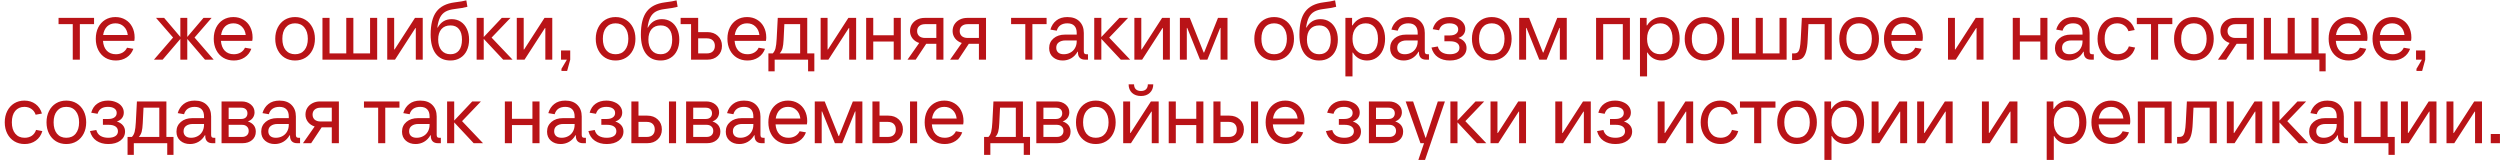 <?xml version="1.0" encoding="UTF-8"?> <svg xmlns="http://www.w3.org/2000/svg" width="419" height="27" viewBox="0 0 419 27" fill="none"><path d="M13.383 10H12.193V4.05H9.813V3H15.763V4.05H13.383V10ZM22.564 6.29C22.564 6.467 22.545 6.654 22.508 6.85H17.258C17.314 7.559 17.529 8.11 17.902 8.502C18.285 8.894 18.788 9.09 19.414 9.09C19.843 9.09 20.221 8.997 20.548 8.81C20.875 8.623 21.122 8.353 21.29 7.998L22.354 8.18C22.13 8.796 21.756 9.277 21.234 9.622C20.711 9.967 20.105 10.14 19.414 10.14C18.751 10.14 18.163 9.986 17.65 9.678C17.146 9.37 16.754 8.941 16.474 8.39C16.194 7.839 16.054 7.209 16.054 6.5C16.054 5.791 16.189 5.161 16.46 4.61C16.74 4.059 17.127 3.63 17.622 3.322C18.126 3.014 18.7 2.86 19.344 2.86C19.969 2.86 20.524 3.005 21.01 3.294C21.505 3.583 21.887 3.989 22.158 4.512C22.428 5.035 22.564 5.627 22.564 6.29ZM19.344 3.91C18.784 3.91 18.322 4.083 17.958 4.428C17.603 4.773 17.379 5.254 17.286 5.87H21.416C21.341 5.263 21.117 4.787 20.744 4.442C20.38 4.087 19.913 3.91 19.344 3.91ZM32.606 6.29L35.812 10H34.356L31.388 6.528V10H30.226V6.528L27.258 10H25.802L29.008 6.29L26.152 3H27.51L30.226 6.192V3H31.388V6.192L34.104 3H35.462L32.606 6.29ZM42.333 6.29C42.333 6.467 42.315 6.654 42.277 6.85H37.027C37.083 7.559 37.298 8.11 37.671 8.502C38.054 8.894 38.558 9.09 39.183 9.09C39.613 9.09 39.991 8.997 40.317 8.81C40.644 8.623 40.891 8.353 41.059 7.998L42.123 8.18C41.899 8.796 41.526 9.277 41.003 9.622C40.481 9.967 39.874 10.14 39.183 10.14C38.521 10.14 37.933 9.986 37.419 9.678C36.915 9.37 36.523 8.941 36.243 8.39C35.963 7.839 35.823 7.209 35.823 6.5C35.823 5.791 35.959 5.161 36.229 4.61C36.509 4.059 36.897 3.63 37.391 3.322C37.895 3.014 38.469 2.86 39.113 2.86C39.739 2.86 40.294 3.005 40.779 3.294C41.274 3.583 41.657 3.989 41.927 4.512C42.198 5.035 42.333 5.627 42.333 6.29ZM39.113 3.91C38.553 3.91 38.091 4.083 37.727 4.428C37.373 4.773 37.149 5.254 37.055 5.87H41.185C41.111 5.263 40.887 4.787 40.513 4.442C40.149 4.087 39.683 3.91 39.113 3.91ZM49.45 10.14C48.797 10.14 48.218 9.986 47.714 9.678C47.219 9.37 46.832 8.941 46.552 8.39C46.272 7.839 46.132 7.209 46.132 6.5C46.132 5.791 46.272 5.161 46.552 4.61C46.832 4.059 47.219 3.63 47.714 3.322C48.218 3.014 48.797 2.86 49.45 2.86C50.103 2.86 50.682 3.014 51.186 3.322C51.69 3.63 52.082 4.059 52.362 4.61C52.642 5.161 52.782 5.791 52.782 6.5C52.782 7.209 52.642 7.839 52.362 8.39C52.082 8.941 51.69 9.37 51.186 9.678C50.682 9.986 50.103 10.14 49.45 10.14ZM49.45 9.09C50.122 9.09 50.645 8.861 51.018 8.404C51.401 7.937 51.592 7.303 51.592 6.5C51.592 5.697 51.401 5.067 51.018 4.61C50.645 4.143 50.122 3.91 49.45 3.91C48.787 3.91 48.265 4.143 47.882 4.61C47.509 5.067 47.322 5.697 47.322 6.5C47.322 7.303 47.509 7.937 47.882 8.404C48.265 8.861 48.787 9.09 49.45 9.09ZM63.214 10H54.044V3H55.234V8.95H58.034V3H59.224V8.95H62.024V3H63.214V10ZM66.202 10H64.9V3H66.062V8.292H66.132L69.548 3H70.85V10H69.688V4.708H69.618L66.202 10ZM75.496 10.14C74.433 10.14 73.611 9.762 73.032 9.006C72.463 8.25 72.178 7.181 72.178 5.8C72.178 4.083 72.501 2.799 73.144 1.95C73.788 1.091 74.811 0.573 76.21 0.396C77.069 0.293 77.718 0.181 78.156 0.06L78.338 1.138C77.844 1.278 77.121 1.404 76.168 1.516C75.552 1.591 75.053 1.735 74.671 1.95C74.288 2.165 73.984 2.487 73.76 2.916C73.546 3.336 73.392 3.901 73.299 4.61H73.368C73.891 3.677 74.671 3.21 75.707 3.21C76.285 3.21 76.794 3.355 77.233 3.644C77.671 3.933 78.012 4.339 78.254 4.862C78.497 5.375 78.618 5.968 78.618 6.64C78.618 7.34 78.488 7.956 78.227 8.488C77.975 9.011 77.611 9.417 77.135 9.706C76.668 9.995 76.122 10.14 75.496 10.14ZM75.496 9.09C76.112 9.09 76.588 8.88 76.924 8.46C77.26 8.031 77.428 7.424 77.428 6.64C77.428 5.875 77.26 5.287 76.924 4.876C76.598 4.465 76.122 4.26 75.496 4.26C74.843 4.26 74.335 4.47 73.971 4.89C73.616 5.31 73.439 5.893 73.439 6.64C73.439 7.387 73.621 7.984 73.984 8.432C74.349 8.871 74.853 9.09 75.496 9.09ZM82.39 6.304L85.904 10H84.336L81.074 6.514V10H79.884V3H81.074V6.206L84.098 3H85.554L82.39 6.304ZM87.912 10H86.611V3H87.772V8.292H87.843L91.258 3H92.561V10H91.398V4.708H91.329L87.912 10ZM95.051 11.89H94.099V11.54L95.009 10H94.029V8.46H95.569V10L95.051 11.89ZM103.167 10.14C102.513 10.14 101.935 9.986 101.431 9.678C100.936 9.37 100.549 8.941 100.269 8.39C99.989 7.839 99.849 7.209 99.849 6.5C99.849 5.791 99.989 5.161 100.269 4.61C100.549 4.059 100.936 3.63 101.431 3.322C101.935 3.014 102.513 2.86 103.167 2.86C103.82 2.86 104.399 3.014 104.903 3.322C105.407 3.63 105.799 4.059 106.079 4.61C106.359 5.161 106.499 5.791 106.499 6.5C106.499 7.209 106.359 7.839 106.079 8.39C105.799 8.941 105.407 9.37 104.903 9.678C104.399 9.986 103.82 10.14 103.167 10.14ZM103.167 9.09C103.839 9.09 104.361 8.861 104.735 8.404C105.117 7.937 105.309 7.303 105.309 6.5C105.309 5.697 105.117 5.067 104.735 4.61C104.361 4.143 103.839 3.91 103.167 3.91C102.504 3.91 101.981 4.143 101.599 4.61C101.225 5.067 101.039 5.697 101.039 6.5C101.039 7.303 101.225 7.937 101.599 8.404C101.981 8.861 102.504 9.09 103.167 9.09ZM110.729 10.14C109.665 10.14 108.844 9.762 108.265 9.006C107.696 8.25 107.411 7.181 107.411 5.8C107.411 4.083 107.733 2.799 108.377 1.95C109.021 1.091 110.043 0.573 111.443 0.396C112.302 0.293 112.95 0.181 113.389 0.06L113.571 1.138C113.076 1.278 112.353 1.404 111.401 1.516C110.785 1.591 110.286 1.735 109.903 1.95C109.52 2.165 109.217 2.487 108.993 2.916C108.778 3.336 108.624 3.901 108.531 4.61H108.601C109.124 3.677 109.903 3.21 110.939 3.21C111.518 3.21 112.026 3.355 112.465 3.644C112.904 3.933 113.244 4.339 113.487 4.862C113.73 5.375 113.851 5.968 113.851 6.64C113.851 7.34 113.72 7.956 113.459 8.488C113.207 9.011 112.843 9.417 112.367 9.706C111.9 9.995 111.354 10.14 110.729 10.14ZM110.729 9.09C111.345 9.09 111.821 8.88 112.157 8.46C112.493 8.031 112.661 7.424 112.661 6.64C112.661 5.875 112.493 5.287 112.157 4.876C111.83 4.465 111.354 4.26 110.729 4.26C110.076 4.26 109.567 4.47 109.203 4.89C108.848 5.31 108.671 5.893 108.671 6.64C108.671 7.387 108.853 7.984 109.217 8.432C109.581 8.871 110.085 9.09 110.729 9.09ZM118.553 5.38C119.281 5.38 119.869 5.595 120.317 6.024C120.774 6.453 121.003 7.009 121.003 7.69C121.003 8.371 120.774 8.927 120.317 9.356C119.869 9.785 119.281 10 118.553 10H115.823V4.05H114.073V3H117.013V5.38H118.553ZM118.483 8.95C118.903 8.95 119.23 8.838 119.463 8.614C119.696 8.39 119.813 8.082 119.813 7.69C119.813 7.298 119.696 6.99 119.463 6.766C119.23 6.542 118.903 6.43 118.483 6.43H117.013V8.95H118.483ZM128.425 6.29C128.425 6.467 128.406 6.654 128.369 6.85H123.119C123.175 7.559 123.39 8.11 123.763 8.502C124.146 8.894 124.65 9.09 125.275 9.09C125.704 9.09 126.082 8.997 126.409 8.81C126.736 8.623 126.983 8.353 127.151 7.998L128.215 8.18C127.991 8.796 127.618 9.277 127.095 9.622C126.572 9.967 125.966 10.14 125.275 10.14C124.612 10.14 124.024 9.986 123.511 9.678C123.007 9.37 122.615 8.941 122.335 8.39C122.055 7.839 121.915 7.209 121.915 6.5C121.915 5.791 122.05 5.161 122.321 4.61C122.601 4.059 122.988 3.63 123.483 3.322C123.987 3.014 124.561 2.86 125.205 2.86C125.83 2.86 126.386 3.005 126.871 3.294C127.366 3.583 127.748 3.989 128.019 4.512C128.29 5.035 128.425 5.627 128.425 6.29ZM125.205 3.91C124.645 3.91 124.183 4.083 123.819 4.428C123.464 4.773 123.24 5.254 123.147 5.87H127.277C127.202 5.263 126.978 4.787 126.605 4.442C126.241 4.087 125.774 3.91 125.205 3.91ZM135.294 8.95H136.484V11.96H135.434V10H129.834V11.96H128.784V8.95H129.512C129.727 8.735 129.881 8.451 129.974 8.096C130.067 7.732 130.133 7.2 130.17 6.5L130.352 3H135.294V8.95ZM134.104 8.95V4.05H131.458L131.332 6.64C131.304 7.256 131.243 7.737 131.15 8.082C131.057 8.418 130.898 8.707 130.674 8.95H134.104ZM138.84 10H137.538V3H138.7V8.292H138.77L142.186 3H143.488V10H142.326V4.708H142.256L138.84 10ZM149.787 5.912V3H150.977V10H149.787V6.962H146.357V10H145.167V3H146.357V5.912H149.787ZM158.119 3V10H156.929V7.34H155.235L153.471 10H152.099L154.059 7.2C153.593 7.051 153.219 6.799 152.939 6.444C152.659 6.08 152.519 5.669 152.519 5.212C152.519 4.783 152.622 4.405 152.827 4.078C153.042 3.742 153.331 3.481 153.695 3.294C154.069 3.098 154.493 3 154.969 3H158.119ZM153.709 5.212C153.709 5.557 153.826 5.837 154.059 6.052C154.302 6.257 154.629 6.36 155.039 6.36H156.929V4.05H155.039C154.629 4.05 154.302 4.157 154.059 4.372C153.826 4.577 153.709 4.857 153.709 5.212ZM165.256 3V10H164.066V7.34H162.372L160.608 10H159.236L161.196 7.2C160.729 7.051 160.356 6.799 160.076 6.444C159.796 6.08 159.656 5.669 159.656 5.212C159.656 4.783 159.759 4.405 159.964 4.078C160.179 3.742 160.468 3.481 160.832 3.294C161.205 3.098 161.63 3 162.106 3H165.256ZM160.846 5.212C160.846 5.557 160.963 5.837 161.196 6.052C161.439 6.257 161.765 6.36 162.176 6.36H164.066V4.05H162.176C161.765 4.05 161.439 4.157 161.196 4.372C160.963 4.577 160.846 4.857 160.846 5.212ZM173.029 10H171.839V4.05H169.459V3H175.409V4.05H173.029V10ZM182.347 9.09V10H181.857C181.474 10 181.18 9.897 180.975 9.692C180.77 9.487 180.667 9.193 180.667 8.81V8.67H180.597C180.317 9.155 179.958 9.524 179.519 9.776C179.09 10.019 178.618 10.14 178.105 10.14C177.452 10.14 176.91 9.953 176.481 9.58C176.052 9.207 175.837 8.703 175.837 8.068C175.837 7.396 176.084 6.85 176.579 6.43C177.074 6.01 177.713 5.8 178.497 5.8H180.457V5.52C180.457 4.997 180.326 4.601 180.065 4.33C179.804 4.05 179.412 3.91 178.889 3.91C178.432 3.91 178.049 4.013 177.741 4.218C177.442 4.423 177.232 4.731 177.111 5.142L176.047 4.96C176.234 4.316 176.565 3.807 177.041 3.434C177.517 3.051 178.133 2.86 178.889 2.86C179.766 2.86 180.443 3.103 180.919 3.588C181.404 4.073 181.647 4.717 181.647 5.52V8.6C181.647 8.768 181.68 8.894 181.745 8.978C181.81 9.053 181.918 9.09 182.067 9.09H182.347ZM178.287 9.09C178.688 9.09 179.052 9.001 179.379 8.824C179.715 8.647 179.976 8.395 180.163 8.068C180.359 7.732 180.457 7.349 180.457 6.92V6.78H178.567C178.11 6.78 177.736 6.887 177.447 7.102C177.167 7.307 177.027 7.606 177.027 7.998C177.027 8.343 177.139 8.614 177.363 8.81C177.587 8.997 177.895 9.09 178.287 9.09ZM185.9 6.304L189.414 10H187.846L184.584 6.514V10H183.394V3H184.584V6.206L187.608 3H189.064L185.9 6.304ZM191.422 10H190.12V3H191.282V8.292H191.352L194.768 3H196.07V10H194.908V4.708H194.838L191.422 10ZM198.911 10H197.749V3H199.415L201.739 8.81H201.809L204.133 3H205.729V10H204.567V4.68H204.497L202.355 10H201.123L198.981 4.68H198.911V10ZM213.54 10.14C212.886 10.14 212.308 9.986 211.804 9.678C211.309 9.37 210.922 8.941 210.642 8.39C210.362 7.839 210.222 7.209 210.222 6.5C210.222 5.791 210.362 5.161 210.642 4.61C210.922 4.059 211.309 3.63 211.804 3.322C212.308 3.014 212.886 2.86 213.54 2.86C214.193 2.86 214.772 3.014 215.276 3.322C215.78 3.63 216.172 4.059 216.452 4.61C216.732 5.161 216.872 5.791 216.872 6.5C216.872 7.209 216.732 7.839 216.452 8.39C216.172 8.941 215.78 9.37 215.276 9.678C214.772 9.986 214.193 10.14 213.54 10.14ZM213.54 9.09C214.212 9.09 214.734 8.861 215.108 8.404C215.49 7.937 215.682 7.303 215.682 6.5C215.682 5.697 215.49 5.067 215.108 4.61C214.734 4.143 214.212 3.91 213.54 3.91C212.877 3.91 212.354 4.143 211.972 4.61C211.598 5.067 211.412 5.697 211.412 6.5C211.412 7.303 211.598 7.937 211.972 8.404C212.354 8.861 212.877 9.09 213.54 9.09ZM221.102 10.14C220.038 10.14 219.217 9.762 218.638 9.006C218.069 8.25 217.784 7.181 217.784 5.8C217.784 4.083 218.106 2.799 218.75 1.95C219.394 1.091 220.416 0.573 221.816 0.396C222.675 0.293 223.323 0.181 223.762 0.06L223.944 1.138C223.449 1.278 222.726 1.404 221.774 1.516C221.158 1.591 220.659 1.735 220.276 1.95C219.893 2.165 219.59 2.487 219.366 2.916C219.151 3.336 218.997 3.901 218.904 4.61H218.974C219.497 3.677 220.276 3.21 221.312 3.21C221.891 3.21 222.399 3.355 222.838 3.644C223.277 3.933 223.617 4.339 223.86 4.862C224.103 5.375 224.224 5.968 224.224 6.64C224.224 7.34 224.093 7.956 223.832 8.488C223.58 9.011 223.216 9.417 222.74 9.706C222.273 9.995 221.727 10.14 221.102 10.14ZM221.102 9.09C221.718 9.09 222.194 8.88 222.53 8.46C222.866 8.031 223.034 7.424 223.034 6.64C223.034 5.875 222.866 5.287 222.53 4.876C222.203 4.465 221.727 4.26 221.102 4.26C220.449 4.26 219.94 4.47 219.576 4.89C219.221 5.31 219.044 5.893 219.044 6.64C219.044 7.387 219.226 7.984 219.59 8.432C219.954 8.871 220.458 9.09 221.102 9.09ZM225.489 12.8V3H226.609V4.26H226.679C226.959 3.803 227.309 3.457 227.729 3.224C228.149 2.981 228.616 2.86 229.129 2.86C229.717 2.86 230.24 3.014 230.697 3.322C231.155 3.63 231.509 4.059 231.761 4.61C232.013 5.161 232.139 5.791 232.139 6.5C232.139 7.209 232.013 7.839 231.761 8.39C231.509 8.941 231.155 9.37 230.697 9.678C230.24 9.986 229.717 10.14 229.129 10.14C228.616 10.14 228.149 10.023 227.729 9.79C227.319 9.557 226.992 9.23 226.749 8.81H226.679V12.8H225.489ZM228.891 9.09C229.535 9.09 230.039 8.861 230.403 8.404C230.767 7.947 230.949 7.312 230.949 6.5C230.949 5.688 230.767 5.053 230.403 4.596C230.039 4.139 229.535 3.91 228.891 3.91C228.229 3.91 227.692 4.148 227.281 4.624C226.88 5.091 226.679 5.716 226.679 6.5C226.679 7.284 226.88 7.914 227.281 8.39C227.692 8.857 228.229 9.09 228.891 9.09ZM239.495 9.09V10H239.005C238.623 10 238.329 9.897 238.123 9.692C237.918 9.487 237.815 9.193 237.815 8.81V8.67H237.745C237.465 9.155 237.106 9.524 236.667 9.776C236.238 10.019 235.767 10.14 235.253 10.14C234.6 10.14 234.059 9.953 233.629 9.58C233.2 9.207 232.985 8.703 232.985 8.068C232.985 7.396 233.233 6.85 233.727 6.43C234.222 6.01 234.861 5.8 235.645 5.8H237.605V5.52C237.605 4.997 237.475 4.601 237.213 4.33C236.952 4.05 236.56 3.91 236.037 3.91C235.58 3.91 235.197 4.013 234.889 4.218C234.591 4.423 234.381 4.731 234.259 5.142L233.195 4.96C233.382 4.316 233.713 3.807 234.189 3.434C234.665 3.051 235.281 2.86 236.037 2.86C236.915 2.86 237.591 3.103 238.067 3.588C238.553 4.073 238.795 4.717 238.795 5.52V8.6C238.795 8.768 238.828 8.894 238.893 8.978C238.959 9.053 239.066 9.09 239.215 9.09H239.495ZM235.435 9.09C235.837 9.09 236.201 9.001 236.527 8.824C236.863 8.647 237.125 8.395 237.311 8.068C237.507 7.732 237.605 7.349 237.605 6.92V6.78H235.715C235.258 6.78 234.885 6.887 234.595 7.102C234.315 7.307 234.175 7.606 234.175 7.998C234.175 8.343 234.287 8.614 234.511 8.81C234.735 8.997 235.043 9.09 235.435 9.09ZM244.42 6.36C244.868 6.509 245.209 6.729 245.442 7.018C245.675 7.298 245.792 7.639 245.792 8.04C245.792 8.665 245.531 9.174 245.008 9.566C244.495 9.949 243.823 10.14 242.992 10.14C242.208 10.14 241.545 9.958 241.004 9.594C240.463 9.23 240.099 8.689 239.912 7.97L240.976 7.788C241.088 8.227 241.317 8.553 241.662 8.768C242.017 8.983 242.46 9.09 242.992 9.09C243.487 9.09 243.879 8.997 244.168 8.81C244.457 8.623 244.602 8.353 244.602 7.998C244.602 7.653 244.467 7.387 244.196 7.2C243.925 7.013 243.547 6.92 243.062 6.92H242.082V5.94H242.992C243.431 5.94 243.771 5.851 244.014 5.674C244.266 5.497 244.392 5.249 244.392 4.932C244.392 4.605 244.261 4.353 244 4.176C243.748 3.999 243.389 3.91 242.922 3.91C242.465 3.91 242.091 4.003 241.802 4.19C241.513 4.377 241.307 4.671 241.186 5.072L240.122 4.89C240.309 4.218 240.645 3.714 241.13 3.378C241.615 3.033 242.213 2.86 242.922 2.86C243.435 2.86 243.893 2.949 244.294 3.126C244.705 3.294 245.022 3.532 245.246 3.84C245.47 4.139 245.582 4.479 245.582 4.862C245.582 5.226 245.479 5.539 245.274 5.8C245.069 6.061 244.784 6.248 244.42 6.36ZM250.016 10.14C249.363 10.14 248.784 9.986 248.28 9.678C247.786 9.37 247.398 8.941 247.118 8.39C246.838 7.839 246.698 7.209 246.698 6.5C246.698 5.791 246.838 5.161 247.118 4.61C247.398 4.059 247.786 3.63 248.28 3.322C248.784 3.014 249.363 2.86 250.016 2.86C250.67 2.86 251.248 3.014 251.752 3.322C252.256 3.63 252.648 4.059 252.928 4.61C253.208 5.161 253.348 5.791 253.348 6.5C253.348 7.209 253.208 7.839 252.928 8.39C252.648 8.941 252.256 9.37 251.752 9.678C251.248 9.986 250.67 10.14 250.016 10.14ZM250.016 9.09C250.688 9.09 251.211 8.861 251.584 8.404C251.967 7.937 252.158 7.303 252.158 6.5C252.158 5.697 251.967 5.067 251.584 4.61C251.211 4.143 250.688 3.91 250.016 3.91C249.354 3.91 248.831 4.143 248.448 4.61C248.075 5.067 247.888 5.697 247.888 6.5C247.888 7.303 248.075 7.937 248.448 8.404C248.831 8.861 249.354 9.09 250.016 9.09ZM255.773 10H254.611V3H256.277L258.601 8.81H258.671L260.995 3H262.591V10H261.429V4.68H261.359L259.217 10H257.985L255.843 4.68H255.773V10ZM268.693 10H267.503V3H273.173V10H271.983V4.05H268.693V10ZM274.859 12.8V3H275.979V4.26H276.049C276.329 3.803 276.679 3.457 277.099 3.224C277.519 2.981 277.985 2.86 278.499 2.86C279.087 2.86 279.609 3.014 280.067 3.322C280.524 3.63 280.879 4.059 281.131 4.61C281.383 5.161 281.509 5.791 281.509 6.5C281.509 7.209 281.383 7.839 281.131 8.39C280.879 8.941 280.524 9.37 280.067 9.678C279.609 9.986 279.087 10.14 278.499 10.14C277.985 10.14 277.519 10.023 277.099 9.79C276.688 9.557 276.361 9.23 276.119 8.81H276.049V12.8H274.859ZM278.261 9.09C278.905 9.09 279.409 8.861 279.773 8.404C280.137 7.947 280.319 7.312 280.319 6.5C280.319 5.688 280.137 5.053 279.773 4.596C279.409 4.139 278.905 3.91 278.261 3.91C277.598 3.91 277.061 4.148 276.651 4.624C276.249 5.091 276.049 5.716 276.049 6.5C276.049 7.284 276.249 7.914 276.651 8.39C277.061 8.857 277.598 9.09 278.261 9.09ZM285.673 10.14C285.019 10.14 284.441 9.986 283.937 9.678C283.442 9.37 283.055 8.941 282.775 8.39C282.495 7.839 282.355 7.209 282.355 6.5C282.355 5.791 282.495 5.161 282.775 4.61C283.055 4.059 283.442 3.63 283.937 3.322C284.441 3.014 285.019 2.86 285.673 2.86C286.326 2.86 286.905 3.014 287.409 3.322C287.913 3.63 288.305 4.059 288.585 4.61C288.865 5.161 289.005 5.791 289.005 6.5C289.005 7.209 288.865 7.839 288.585 8.39C288.305 8.941 287.913 9.37 287.409 9.678C286.905 9.986 286.326 10.14 285.673 10.14ZM285.673 9.09C286.345 9.09 286.867 8.861 287.241 8.404C287.623 7.937 287.815 7.303 287.815 6.5C287.815 5.697 287.623 5.067 287.241 4.61C286.867 4.143 286.345 3.91 285.673 3.91C285.01 3.91 284.487 4.143 284.105 4.61C283.731 5.067 283.545 5.697 283.545 6.5C283.545 7.303 283.731 7.937 284.105 8.404C284.487 8.861 285.01 9.09 285.673 9.09ZM299.437 10H290.267V3H291.457V8.95H294.257V3H295.447V8.95H298.247V3H299.437V10ZM301.99 3H307.002V10H305.812V4.05H303.096L302.97 6.64C302.933 7.517 302.84 8.203 302.69 8.698C302.541 9.193 302.331 9.547 302.06 9.762C301.79 9.967 301.43 10.07 300.982 10.07H300.352V8.95H300.702C300.964 8.95 301.164 8.885 301.304 8.754C301.454 8.614 301.566 8.371 301.64 8.026C301.715 7.681 301.771 7.172 301.808 6.5L301.99 3ZM311.581 10.14C310.927 10.14 310.349 9.986 309.845 9.678C309.35 9.37 308.963 8.941 308.683 8.39C308.403 7.839 308.263 7.209 308.263 6.5C308.263 5.791 308.403 5.161 308.683 4.61C308.963 4.059 309.35 3.63 309.845 3.322C310.349 3.014 310.927 2.86 311.581 2.86C312.234 2.86 312.813 3.014 313.317 3.322C313.821 3.63 314.213 4.059 314.493 4.61C314.773 5.161 314.913 5.791 314.913 6.5C314.913 7.209 314.773 7.839 314.493 8.39C314.213 8.941 313.821 9.37 313.317 9.678C312.813 9.986 312.234 10.14 311.581 10.14ZM311.581 9.09C312.253 9.09 312.775 8.861 313.149 8.404C313.531 7.937 313.723 7.303 313.723 6.5C313.723 5.697 313.531 5.067 313.149 4.61C312.775 4.143 312.253 3.91 311.581 3.91C310.918 3.91 310.395 4.143 310.013 4.61C309.639 5.067 309.453 5.697 309.453 6.5C309.453 7.303 309.639 7.937 310.013 8.404C310.395 8.861 310.918 9.09 311.581 9.09ZM322.265 6.29C322.265 6.467 322.246 6.654 322.209 6.85H316.959C317.015 7.559 317.23 8.11 317.603 8.502C317.986 8.894 318.49 9.09 319.115 9.09C319.544 9.09 319.922 8.997 320.249 8.81C320.576 8.623 320.823 8.353 320.991 7.998L322.055 8.18C321.831 8.796 321.458 9.277 320.935 9.622C320.412 9.967 319.806 10.14 319.115 10.14C318.452 10.14 317.864 9.986 317.351 9.678C316.847 9.37 316.455 8.941 316.175 8.39C315.895 7.839 315.755 7.209 315.755 6.5C315.755 5.791 315.89 5.161 316.161 4.61C316.441 4.059 316.828 3.63 317.323 3.322C317.827 3.014 318.401 2.86 319.045 2.86C319.67 2.86 320.226 3.005 320.711 3.294C321.206 3.583 321.588 3.989 321.859 4.512C322.13 5.035 322.265 5.627 322.265 6.29ZM319.045 3.91C318.485 3.91 318.023 4.083 317.659 4.428C317.304 4.773 317.08 5.254 316.987 5.87H321.117C321.042 5.263 320.818 4.787 320.445 4.442C320.081 4.087 319.614 3.91 319.045 3.91ZM327.786 10H326.484V3H327.646V8.292H327.716L331.132 3H332.434V10H331.272V4.708H331.202L327.786 10ZM341.959 5.912V3H343.149V10H341.959V6.962H338.529V10H337.339V3H338.529V5.912H341.959ZM350.921 9.09V10H350.431C350.049 10 349.755 9.897 349.549 9.692C349.344 9.487 349.241 9.193 349.241 8.81V8.67H349.171C348.891 9.155 348.532 9.524 348.093 9.776C347.664 10.019 347.193 10.14 346.679 10.14C346.026 10.14 345.485 9.953 345.055 9.58C344.626 9.207 344.411 8.703 344.411 8.068C344.411 7.396 344.659 6.85 345.153 6.43C345.648 6.01 346.287 5.8 347.071 5.8H349.031V5.52C349.031 4.997 348.901 4.601 348.639 4.33C348.378 4.05 347.986 3.91 347.463 3.91C347.006 3.91 346.623 4.013 346.315 4.218C346.017 4.423 345.807 4.731 345.685 5.142L344.621 4.96C344.808 4.316 345.139 3.807 345.615 3.434C346.091 3.051 346.707 2.86 347.463 2.86C348.341 2.86 349.017 3.103 349.493 3.588C349.979 4.073 350.221 4.717 350.221 5.52V8.6C350.221 8.768 350.254 8.894 350.319 8.978C350.385 9.053 350.492 9.09 350.641 9.09H350.921ZM346.861 9.09C347.263 9.09 347.627 9.001 347.953 8.824C348.289 8.647 348.551 8.395 348.737 8.068C348.933 7.732 349.031 7.349 349.031 6.92V6.78H347.141C346.684 6.78 346.311 6.887 346.021 7.102C345.741 7.307 345.601 7.606 345.601 7.998C345.601 8.343 345.713 8.614 345.937 8.81C346.161 8.997 346.469 9.09 346.861 9.09ZM354.88 10.14C354.227 10.14 353.648 9.986 353.144 9.678C352.64 9.37 352.248 8.941 351.968 8.39C351.688 7.839 351.548 7.209 351.548 6.5C351.548 5.791 351.688 5.161 351.968 4.61C352.248 4.059 352.635 3.63 353.13 3.322C353.634 3.014 354.203 2.86 354.838 2.86C355.557 2.86 356.177 3.051 356.7 3.434C357.223 3.817 357.582 4.349 357.778 5.03L356.728 5.226C356.588 4.806 356.35 4.484 356.014 4.26C355.687 4.027 355.295 3.91 354.838 3.91C354.194 3.91 353.681 4.139 353.298 4.596C352.925 5.053 352.738 5.688 352.738 6.5C352.738 7.312 352.929 7.947 353.312 8.404C353.695 8.861 354.217 9.09 354.88 9.09C355.347 9.09 355.748 8.978 356.084 8.754C356.42 8.521 356.658 8.194 356.798 7.774L357.848 7.97C357.652 8.651 357.288 9.183 356.756 9.566C356.233 9.949 355.608 10.14 354.88 10.14ZM361.701 10H360.511V4.05H358.131V3H364.081V4.05H361.701V10ZM367.69 10.14C367.037 10.14 366.458 9.986 365.954 9.678C365.459 9.37 365.072 8.941 364.792 8.39C364.512 7.839 364.372 7.209 364.372 6.5C364.372 5.791 364.512 5.161 364.792 4.61C365.072 4.059 365.459 3.63 365.954 3.322C366.458 3.014 367.037 2.86 367.69 2.86C368.343 2.86 368.922 3.014 369.426 3.322C369.93 3.63 370.322 4.059 370.602 4.61C370.882 5.161 371.022 5.791 371.022 6.5C371.022 7.209 370.882 7.839 370.602 8.39C370.322 8.941 369.93 9.37 369.426 9.678C368.922 9.986 368.343 10.14 367.69 10.14ZM367.69 9.09C368.362 9.09 368.885 8.861 369.258 8.404C369.641 7.937 369.832 7.303 369.832 6.5C369.832 5.697 369.641 5.067 369.258 4.61C368.885 4.143 368.362 3.91 367.69 3.91C367.027 3.91 366.505 4.143 366.122 4.61C365.749 5.067 365.562 5.697 365.562 6.5C365.562 7.303 365.749 7.937 366.122 8.404C366.505 8.861 367.027 9.09 367.69 9.09ZM377.744 3V10H376.554V7.34H374.86L373.096 10H371.724L373.684 7.2C373.218 7.051 372.844 6.799 372.564 6.444C372.284 6.08 372.144 5.669 372.144 5.212C372.144 4.783 372.247 4.405 372.452 4.078C372.667 3.742 372.956 3.481 373.32 3.294C373.694 3.098 374.118 3 374.594 3H377.744ZM373.334 5.212C373.334 5.557 373.451 5.837 373.684 6.052C373.927 6.257 374.254 6.36 374.664 6.36H376.554V4.05H374.664C374.254 4.05 373.927 4.157 373.684 4.372C373.451 4.577 373.334 4.857 373.334 5.212ZM389.781 11.96H388.731V10H379.421V3H380.611V8.95H383.411V3H384.601V8.95H387.401V3H388.591V8.95H389.781V11.96ZM396.79 6.29C396.79 6.467 396.772 6.654 396.734 6.85H391.484C391.54 7.559 391.755 8.11 392.128 8.502C392.511 8.894 393.015 9.09 393.64 9.09C394.07 9.09 394.448 8.997 394.774 8.81C395.101 8.623 395.348 8.353 395.516 7.998L396.58 8.18C396.356 8.796 395.983 9.277 395.46 9.622C394.938 9.967 394.331 10.14 393.64 10.14C392.978 10.14 392.39 9.986 391.876 9.678C391.372 9.37 390.98 8.941 390.7 8.39C390.42 7.839 390.28 7.209 390.28 6.5C390.28 5.791 390.416 5.161 390.686 4.61C390.966 4.059 391.354 3.63 391.848 3.322C392.352 3.014 392.926 2.86 393.57 2.86C394.196 2.86 394.751 3.005 395.236 3.294C395.731 3.583 396.114 3.989 396.384 4.512C396.655 5.035 396.79 5.627 396.79 6.29ZM393.57 3.91C393.01 3.91 392.548 4.083 392.184 4.428C391.83 4.773 391.606 5.254 391.512 5.87H395.642C395.568 5.263 395.344 4.787 394.97 4.442C394.606 4.087 394.14 3.91 393.57 3.91ZM404.146 6.29C404.146 6.467 404.127 6.654 404.09 6.85H398.84C398.896 7.559 399.11 8.11 399.484 8.502C399.866 8.894 400.37 9.09 400.996 9.09C401.425 9.09 401.803 8.997 402.13 8.81C402.456 8.623 402.704 8.353 402.872 7.998L403.936 8.18C403.712 8.796 403.338 9.277 402.816 9.622C402.293 9.967 401.686 10.14 400.996 10.14C400.333 10.14 399.745 9.986 399.232 9.678C398.728 9.37 398.336 8.941 398.056 8.39C397.776 7.839 397.636 7.209 397.636 6.5C397.636 5.791 397.771 5.161 398.042 4.61C398.322 4.059 398.709 3.63 399.204 3.322C399.708 3.014 400.282 2.86 400.926 2.86C401.551 2.86 402.106 3.005 402.592 3.294C403.086 3.583 403.469 3.989 403.74 4.512C404.01 5.035 404.146 5.627 404.146 6.29ZM400.926 3.91C400.366 3.91 399.904 4.083 399.54 4.428C399.185 4.773 398.961 5.254 398.868 5.87H402.998C402.923 5.263 402.699 4.787 402.326 4.442C401.962 4.087 401.495 3.91 400.926 3.91ZM405.95 11.89H404.998V11.54L405.908 10H404.928V8.46H406.468V10L405.95 11.89ZM4.128 24.14C3.475 24.14 2.896 23.986 2.392 23.678C1.888 23.37 1.496 22.941 1.216 22.39C0.936 21.839 0.796 21.209 0.796 20.5C0.796 19.791 0.936 19.161 1.216 18.61C1.496 18.059 1.883 17.63 2.378 17.322C2.882 17.014 3.451 16.86 4.086 16.86C4.805 16.86 5.425 17.051 5.948 17.434C6.471 17.817 6.83 18.349 7.026 19.03L5.976 19.226C5.836 18.806 5.598 18.484 5.262 18.26C4.935 18.027 4.543 17.91 4.086 17.91C3.442 17.91 2.929 18.139 2.546 18.596C2.173 19.053 1.986 19.688 1.986 20.5C1.986 21.312 2.177 21.947 2.56 22.404C2.943 22.861 3.465 23.09 4.128 23.09C4.595 23.09 4.996 22.978 5.332 22.754C5.668 22.521 5.906 22.194 6.046 21.774L7.096 21.97C6.9 22.651 6.536 23.183 6.004 23.566C5.481 23.949 4.856 24.14 4.128 24.14ZM11.114 24.14C10.461 24.14 9.882 23.986 9.378 23.678C8.883 23.37 8.496 22.941 8.216 22.39C7.936 21.839 7.796 21.209 7.796 20.5C7.796 19.791 7.936 19.161 8.216 18.61C8.496 18.059 8.883 17.63 9.378 17.322C9.882 17.014 10.461 16.86 11.114 16.86C11.767 16.86 12.346 17.014 12.85 17.322C13.354 17.63 13.746 18.059 14.026 18.61C14.306 19.161 14.446 19.791 14.446 20.5C14.446 21.209 14.306 21.839 14.026 22.39C13.746 22.941 13.354 23.37 12.85 23.678C12.346 23.986 11.767 24.14 11.114 24.14ZM11.114 23.09C11.786 23.09 12.309 22.861 12.682 22.404C13.065 21.937 13.256 21.303 13.256 20.5C13.256 19.697 13.065 19.067 12.682 18.61C12.309 18.143 11.786 17.91 11.114 17.91C10.451 17.91 9.929 18.143 9.546 18.61C9.173 19.067 8.986 19.697 8.986 20.5C8.986 21.303 9.173 21.937 9.546 22.404C9.929 22.861 10.451 23.09 11.114 23.09ZM19.586 20.36C20.034 20.509 20.375 20.729 20.608 21.018C20.841 21.298 20.958 21.639 20.958 22.04C20.958 22.665 20.697 23.174 20.174 23.566C19.661 23.949 18.989 24.14 18.158 24.14C17.374 24.14 16.712 23.958 16.17 23.594C15.629 23.23 15.265 22.689 15.078 21.97L16.142 21.788C16.254 22.227 16.483 22.553 16.828 22.768C17.183 22.983 17.626 23.09 18.158 23.09C18.653 23.09 19.045 22.997 19.334 22.81C19.623 22.623 19.768 22.353 19.768 21.998C19.768 21.653 19.633 21.387 19.362 21.2C19.091 21.013 18.713 20.92 18.228 20.92H17.248V19.94H18.158C18.597 19.94 18.938 19.851 19.18 19.674C19.432 19.497 19.558 19.249 19.558 18.932C19.558 18.605 19.427 18.353 19.166 18.176C18.914 17.999 18.555 17.91 18.088 17.91C17.631 17.91 17.258 18.003 16.968 18.19C16.679 18.377 16.474 18.671 16.352 19.072L15.288 18.89C15.475 18.218 15.811 17.714 16.296 17.378C16.782 17.033 17.379 16.86 18.088 16.86C18.602 16.86 19.059 16.949 19.46 17.126C19.871 17.294 20.188 17.532 20.412 17.84C20.636 18.139 20.748 18.479 20.748 18.862C20.748 19.226 20.645 19.539 20.44 19.8C20.235 20.061 19.95 20.248 19.586 20.36ZM27.888 22.95H29.078V25.96H28.028V24H22.428V25.96H21.378V22.95H22.106C22.32 22.735 22.474 22.451 22.568 22.096C22.661 21.732 22.726 21.2 22.764 20.5L22.946 17H27.888V22.95ZM26.698 22.95V18.05H24.052L23.926 20.64C23.898 21.256 23.837 21.737 23.744 22.082C23.65 22.418 23.492 22.707 23.268 22.95H26.698ZM36.085 23.09V24H35.595C35.213 24 34.919 23.897 34.713 23.692C34.508 23.487 34.405 23.193 34.405 22.81V22.67H34.335C34.055 23.155 33.696 23.524 33.257 23.776C32.828 24.019 32.357 24.14 31.843 24.14C31.19 24.14 30.649 23.953 30.219 23.58C29.79 23.207 29.575 22.703 29.575 22.068C29.575 21.396 29.823 20.85 30.317 20.43C30.812 20.01 31.451 19.8 32.235 19.8H34.195V19.52C34.195 18.997 34.065 18.601 33.803 18.33C33.542 18.05 33.15 17.91 32.627 17.91C32.17 17.91 31.787 18.013 31.479 18.218C31.181 18.423 30.971 18.731 30.849 19.142L29.785 18.96C29.972 18.316 30.303 17.807 30.779 17.434C31.255 17.051 31.871 16.86 32.627 16.86C33.505 16.86 34.181 17.103 34.657 17.588C35.143 18.073 35.385 18.717 35.385 19.52V22.6C35.385 22.768 35.418 22.894 35.483 22.978C35.549 23.053 35.656 23.09 35.805 23.09H36.085ZM32.025 23.09C32.427 23.09 32.791 23.001 33.117 22.824C33.453 22.647 33.715 22.395 33.901 22.068C34.097 21.732 34.195 21.349 34.195 20.92V20.78H32.305C31.848 20.78 31.475 20.887 31.185 21.102C30.905 21.307 30.765 21.606 30.765 21.998C30.765 22.343 30.877 22.614 31.101 22.81C31.325 22.997 31.633 23.09 32.025 23.09ZM41.542 20.346C42.429 20.654 42.872 21.228 42.872 22.068C42.872 22.647 42.667 23.113 42.256 23.468C41.845 23.823 41.304 24 40.632 24H37.132V17H40.492C41.117 17 41.635 17.173 42.046 17.518C42.457 17.863 42.662 18.297 42.662 18.82C42.662 19.175 42.564 19.487 42.368 19.758C42.172 20.029 41.897 20.225 41.542 20.346ZM38.322 18.05V19.94H40.422C40.749 19.94 41.005 19.856 41.192 19.688C41.379 19.511 41.472 19.277 41.472 18.988C41.472 18.699 41.379 18.47 41.192 18.302C41.005 18.134 40.749 18.05 40.422 18.05H38.322ZM40.562 22.95C40.907 22.95 41.178 22.861 41.374 22.684C41.579 22.507 41.682 22.259 41.682 21.942C41.682 21.625 41.579 21.377 41.374 21.2C41.178 21.013 40.907 20.92 40.562 20.92H38.322V22.95H40.562ZM50.29 23.09V24H49.8C49.418 24 49.124 23.897 48.918 23.692C48.713 23.487 48.61 23.193 48.61 22.81V22.67H48.54C48.26 23.155 47.901 23.524 47.462 23.776C47.033 24.019 46.562 24.14 46.048 24.14C45.395 24.14 44.854 23.953 44.424 23.58C43.995 23.207 43.78 22.703 43.78 22.068C43.78 21.396 44.028 20.85 44.522 20.43C45.017 20.01 45.656 19.8 46.44 19.8H48.4V19.52C48.4 18.997 48.27 18.601 48.008 18.33C47.747 18.05 47.355 17.91 46.832 17.91C46.375 17.91 45.992 18.013 45.684 18.218C45.386 18.423 45.176 18.731 45.054 19.142L43.99 18.96C44.177 18.316 44.508 17.807 44.984 17.434C45.46 17.051 46.076 16.86 46.832 16.86C47.71 16.86 48.386 17.103 48.862 17.588C49.348 18.073 49.59 18.717 49.59 19.52V22.6C49.59 22.768 49.623 22.894 49.688 22.978C49.754 23.053 49.861 23.09 50.01 23.09H50.29ZM46.23 23.09C46.632 23.09 46.996 23.001 47.322 22.824C47.658 22.647 47.92 22.395 48.106 22.068C48.302 21.732 48.4 21.349 48.4 20.92V20.78H46.51C46.053 20.78 45.68 20.887 45.39 21.102C45.11 21.307 44.97 21.606 44.97 21.998C44.97 22.343 45.082 22.614 45.306 22.81C45.53 22.997 45.838 23.09 46.23 23.09ZM56.797 17V24H55.607V21.34H53.913L52.149 24H50.777L52.737 21.2C52.27 21.051 51.897 20.799 51.617 20.444C51.337 20.08 51.197 19.669 51.197 19.212C51.197 18.783 51.3 18.405 51.505 18.078C51.72 17.742 52.009 17.481 52.373 17.294C52.746 17.098 53.171 17 53.647 17H56.797ZM52.387 19.212C52.387 19.557 52.504 19.837 52.737 20.052C52.98 20.257 53.306 20.36 53.717 20.36H55.607V18.05H53.717C53.306 18.05 52.98 18.157 52.737 18.372C52.504 18.577 52.387 18.857 52.387 19.212ZM64.57 24H63.38V18.05H61V17H66.95V18.05H64.57V24ZM73.888 23.09V24H73.398C73.015 24 72.721 23.897 72.516 23.692C72.311 23.487 72.208 23.193 72.208 22.81V22.67H72.138C71.858 23.155 71.499 23.524 71.06 23.776C70.631 24.019 70.159 24.14 69.646 24.14C68.993 24.14 68.451 23.953 68.022 23.58C67.593 23.207 67.378 22.703 67.378 22.068C67.378 21.396 67.625 20.85 68.12 20.43C68.615 20.01 69.254 19.8 70.038 19.8H71.998V19.52C71.998 18.997 71.867 18.601 71.606 18.33C71.345 18.05 70.953 17.91 70.43 17.91C69.973 17.91 69.59 18.013 69.282 18.218C68.983 18.423 68.773 18.731 68.652 19.142L67.588 18.96C67.775 18.316 68.106 17.807 68.582 17.434C69.058 17.051 69.674 16.86 70.43 16.86C71.307 16.86 71.984 17.103 72.46 17.588C72.945 18.073 73.188 18.717 73.188 19.52V22.6C73.188 22.768 73.221 22.894 73.286 22.978C73.351 23.053 73.459 23.09 73.608 23.09H73.888ZM69.828 23.09C70.229 23.09 70.593 23.001 70.92 22.824C71.256 22.647 71.517 22.395 71.704 22.068C71.9 21.732 71.998 21.349 71.998 20.92V20.78H70.108C69.651 20.78 69.277 20.887 68.988 21.102C68.708 21.307 68.568 21.606 68.568 21.998C68.568 22.343 68.68 22.614 68.904 22.81C69.128 22.997 69.436 23.09 69.828 23.09ZM77.441 20.304L80.955 24H79.387L76.125 20.514V24H74.935V17H76.125V20.206L79.149 17H80.605L77.441 20.304ZM89.234 19.912V17H90.424V24H89.234V20.962H85.804V24H84.614V17H85.804V19.912H89.234ZM98.197 23.09V24H97.707C97.324 24 97.03 23.897 96.825 23.692C96.619 23.487 96.517 23.193 96.517 22.81V22.67H96.447C96.167 23.155 95.807 23.524 95.369 23.776C94.939 24.019 94.468 24.14 93.955 24.14C93.301 24.14 92.76 23.953 92.331 23.58C91.901 23.207 91.687 22.703 91.687 22.068C91.687 21.396 91.934 20.85 92.429 20.43C92.923 20.01 93.563 19.8 94.347 19.8H96.307V19.52C96.307 18.997 96.176 18.601 95.915 18.33C95.653 18.05 95.261 17.91 94.739 17.91C94.281 17.91 93.899 18.013 93.591 18.218C93.292 18.423 93.082 18.731 92.961 19.142L91.897 18.96C92.083 18.316 92.415 17.807 92.891 17.434C93.367 17.051 93.983 16.86 94.739 16.86C95.616 16.86 96.293 17.103 96.769 17.588C97.254 18.073 97.497 18.717 97.497 19.52V22.6C97.497 22.768 97.529 22.894 97.595 22.978C97.66 23.053 97.767 23.09 97.917 23.09H98.197ZM94.137 23.09C94.538 23.09 94.902 23.001 95.229 22.824C95.565 22.647 95.826 22.395 96.013 22.068C96.209 21.732 96.307 21.349 96.307 20.92V20.78H94.417C93.959 20.78 93.586 20.887 93.297 21.102C93.017 21.307 92.877 21.606 92.877 21.998C92.877 22.343 92.989 22.614 93.213 22.81C93.437 22.997 93.745 23.09 94.137 23.09ZM103.121 20.36C103.569 20.509 103.91 20.729 104.143 21.018C104.377 21.298 104.493 21.639 104.493 22.04C104.493 22.665 104.232 23.174 103.709 23.566C103.196 23.949 102.524 24.14 101.693 24.14C100.909 24.14 100.247 23.958 99.705 23.594C99.164 23.23 98.8 22.689 98.613 21.97L99.677 21.788C99.789 22.227 100.018 22.553 100.363 22.768C100.718 22.983 101.161 23.09 101.693 23.09C102.188 23.09 102.58 22.997 102.869 22.81C103.159 22.623 103.303 22.353 103.303 21.998C103.303 21.653 103.168 21.387 102.897 21.2C102.627 21.013 102.249 20.92 101.763 20.92H100.783V19.94H101.693C102.132 19.94 102.473 19.851 102.715 19.674C102.967 19.497 103.093 19.249 103.093 18.932C103.093 18.605 102.963 18.353 102.701 18.176C102.449 17.999 102.09 17.91 101.623 17.91C101.166 17.91 100.793 18.003 100.503 18.19C100.214 18.377 100.009 18.671 99.887 19.072L98.823 18.89C99.01 18.218 99.346 17.714 99.831 17.378C100.317 17.033 100.914 16.86 101.623 16.86C102.137 16.86 102.594 16.949 102.995 17.126C103.406 17.294 103.723 17.532 103.947 17.84C104.171 18.139 104.283 18.479 104.283 18.862C104.283 19.226 104.181 19.539 103.975 19.8C103.77 20.061 103.485 20.248 103.121 20.36ZM108.479 19.38C109.207 19.38 109.795 19.595 110.243 20.024C110.701 20.453 110.929 21.009 110.929 21.69C110.929 22.371 110.701 22.927 110.243 23.356C109.795 23.785 109.207 24 108.479 24H105.819V17H107.009V19.38H108.479ZM112.119 24V17H113.309V24H112.119ZM108.409 22.95C108.829 22.95 109.156 22.838 109.389 22.614C109.623 22.39 109.739 22.082 109.739 21.69C109.739 21.298 109.623 20.99 109.389 20.766C109.156 20.542 108.829 20.43 108.409 20.43H107.009V22.95H108.409ZM119.403 20.346C120.29 20.654 120.733 21.228 120.733 22.068C120.733 22.647 120.528 23.113 120.117 23.468C119.707 23.823 119.165 24 118.493 24H114.993V17H118.353C118.979 17 119.497 17.173 119.907 17.518C120.318 17.863 120.523 18.297 120.523 18.82C120.523 19.175 120.425 19.487 120.229 19.758C120.033 20.029 119.758 20.225 119.403 20.346ZM116.183 18.05V19.94H118.283C118.61 19.94 118.867 19.856 119.053 19.688C119.24 19.511 119.333 19.277 119.333 18.988C119.333 18.699 119.24 18.47 119.053 18.302C118.867 18.134 118.61 18.05 118.283 18.05H116.183ZM118.423 22.95C118.769 22.95 119.039 22.861 119.235 22.684C119.441 22.507 119.543 22.259 119.543 21.942C119.543 21.625 119.441 21.377 119.235 21.2C119.039 21.013 118.769 20.92 118.423 20.92H116.183V22.95H118.423ZM128.152 23.09V24H127.662C127.279 24 126.985 23.897 126.78 23.692C126.574 23.487 126.472 23.193 126.472 22.81V22.67H126.402C126.122 23.155 125.762 23.524 125.324 23.776C124.894 24.019 124.423 24.14 123.91 24.14C123.256 24.14 122.715 23.953 122.286 23.58C121.856 23.207 121.642 22.703 121.642 22.068C121.642 21.396 121.889 20.85 122.384 20.43C122.878 20.01 123.518 19.8 124.302 19.8H126.262V19.52C126.262 18.997 126.131 18.601 125.87 18.33C125.608 18.05 125.216 17.91 124.694 17.91C124.236 17.91 123.854 18.013 123.546 18.218C123.247 18.423 123.037 18.731 122.916 19.142L121.852 18.96C122.038 18.316 122.37 17.807 122.846 17.434C123.322 17.051 123.938 16.86 124.694 16.86C125.571 16.86 126.248 17.103 126.724 17.588C127.209 18.073 127.452 18.717 127.452 19.52V22.6C127.452 22.768 127.484 22.894 127.55 22.978C127.615 23.053 127.722 23.09 127.872 23.09H128.152ZM124.092 23.09C124.493 23.09 124.857 23.001 125.184 22.824C125.52 22.647 125.781 22.395 125.968 22.068C126.164 21.732 126.262 21.349 126.262 20.92V20.78H124.372C123.914 20.78 123.541 20.887 123.252 21.102C122.972 21.307 122.832 21.606 122.832 21.998C122.832 22.343 122.944 22.614 123.168 22.81C123.392 22.997 123.7 23.09 124.092 23.09ZM135.288 20.29C135.288 20.467 135.27 20.654 135.232 20.85H129.982C130.038 21.559 130.253 22.11 130.626 22.502C131.009 22.894 131.513 23.09 132.138 23.09C132.568 23.09 132.946 22.997 133.272 22.81C133.599 22.623 133.846 22.353 134.014 21.998L135.078 22.18C134.854 22.796 134.481 23.277 133.958 23.622C133.436 23.967 132.829 24.14 132.138 24.14C131.476 24.14 130.888 23.986 130.374 23.678C129.87 23.37 129.478 22.941 129.198 22.39C128.918 21.839 128.778 21.209 128.778 20.5C128.778 19.791 128.914 19.161 129.184 18.61C129.464 18.059 129.852 17.63 130.346 17.322C130.85 17.014 131.424 16.86 132.068 16.86C132.694 16.86 133.249 17.005 133.734 17.294C134.229 17.583 134.612 17.989 134.882 18.512C135.153 19.035 135.288 19.627 135.288 20.29ZM132.068 17.91C131.508 17.91 131.046 18.083 130.682 18.428C130.328 18.773 130.104 19.254 130.01 19.87H134.14C134.066 19.263 133.842 18.787 133.468 18.442C133.104 18.087 132.638 17.91 132.068 17.91ZM137.716 24H136.554V17H138.22L140.544 22.81H140.614L142.938 17H144.534V24H143.372V18.68H143.302L141.16 24H139.928L137.786 18.68H137.716V24ZM148.88 19.38C149.608 19.38 150.196 19.595 150.644 20.024C151.101 20.453 151.33 21.009 151.33 21.69C151.33 22.371 151.101 22.927 150.644 23.356C150.196 23.785 149.608 24 148.88 24H146.22V17H147.41V19.38H148.88ZM152.52 24V17H153.71V24H152.52ZM148.81 22.95C149.23 22.95 149.557 22.838 149.79 22.614C150.023 22.39 150.14 22.082 150.14 21.69C150.14 21.298 150.023 20.99 149.79 20.766C149.557 20.542 149.23 20.43 148.81 20.43H147.41V22.95H148.81ZM161.484 20.29C161.484 20.467 161.465 20.654 161.428 20.85H156.178C156.234 21.559 156.448 22.11 156.822 22.502C157.204 22.894 157.708 23.09 158.334 23.09C158.763 23.09 159.141 22.997 159.468 22.81C159.794 22.623 160.042 22.353 160.21 21.998L161.274 22.18C161.05 22.796 160.676 23.277 160.154 23.622C159.631 23.967 159.024 24.14 158.334 24.14C157.671 24.14 157.083 23.986 156.57 23.678C156.066 23.37 155.674 22.941 155.394 22.39C155.114 21.839 154.974 21.209 154.974 20.5C154.974 19.791 155.109 19.161 155.38 18.61C155.66 18.059 156.047 17.63 156.542 17.322C157.046 17.014 157.62 16.86 158.264 16.86C158.889 16.86 159.444 17.005 159.93 17.294C160.424 17.583 160.807 17.989 161.078 18.512C161.348 19.035 161.484 19.627 161.484 20.29ZM158.264 17.91C157.704 17.91 157.242 18.083 156.878 18.428C156.523 18.773 156.299 19.254 156.206 19.87H160.336C160.261 19.263 160.037 18.787 159.664 18.442C159.3 18.087 158.833 17.91 158.264 17.91ZM171.442 22.95H172.632V25.96H171.582V24H165.982V25.96H164.932V22.95H165.66C165.875 22.735 166.029 22.451 166.122 22.096C166.216 21.732 166.281 21.2 166.318 20.5L166.5 17H171.442V22.95ZM170.252 22.95V18.05H167.606L167.48 20.64C167.452 21.256 167.392 21.737 167.298 22.082C167.205 22.418 167.046 22.707 166.822 22.95H170.252ZM178.097 20.346C178.983 20.654 179.427 21.228 179.427 22.068C179.427 22.647 179.221 23.113 178.811 23.468C178.4 23.823 177.859 24 177.187 24H173.687V17H177.047C177.672 17 178.19 17.173 178.601 17.518C179.011 17.863 179.217 18.297 179.217 18.82C179.217 19.175 179.119 19.487 178.923 19.758C178.727 20.029 178.451 20.225 178.097 20.346ZM174.877 18.05V19.94H176.977C177.303 19.94 177.56 19.856 177.747 19.688C177.933 19.511 178.027 19.277 178.027 18.988C178.027 18.699 177.933 18.47 177.747 18.302C177.56 18.134 177.303 18.05 176.977 18.05H174.877ZM177.117 22.95C177.462 22.95 177.733 22.861 177.929 22.684C178.134 22.507 178.237 22.259 178.237 21.942C178.237 21.625 178.134 21.377 177.929 21.2C177.733 21.013 177.462 20.92 177.117 20.92H174.877V22.95H177.117ZM183.653 24.14C183 24.14 182.421 23.986 181.917 23.678C181.422 23.37 181.035 22.941 180.755 22.39C180.475 21.839 180.335 21.209 180.335 20.5C180.335 19.791 180.475 19.161 180.755 18.61C181.035 18.059 181.422 17.63 181.917 17.322C182.421 17.014 183 16.86 183.653 16.86C184.306 16.86 184.885 17.014 185.389 17.322C185.893 17.63 186.285 18.059 186.565 18.61C186.845 19.161 186.985 19.791 186.985 20.5C186.985 21.209 186.845 21.839 186.565 22.39C186.285 22.941 185.893 23.37 185.389 23.678C184.885 23.986 184.306 24.14 183.653 24.14ZM183.653 23.09C184.325 23.09 184.848 22.861 185.221 22.404C185.604 21.937 185.795 21.303 185.795 20.5C185.795 19.697 185.604 19.067 185.221 18.61C184.848 18.143 184.325 17.91 183.653 17.91C182.99 17.91 182.468 18.143 182.085 18.61C181.712 19.067 181.525 19.697 181.525 20.5C181.525 21.303 181.712 21.937 182.085 22.404C182.468 22.861 182.99 23.09 183.653 23.09ZM189.549 24H188.247V17H189.409V22.292H189.479L192.895 17H194.197V24H193.035V18.708H192.965L189.549 24ZM191.229 16.09C190.604 16.09 190.1 15.913 189.717 15.558C189.344 15.194 189.157 14.718 189.157 14.13H190.067C190.067 14.485 190.165 14.76 190.361 14.956C190.567 15.152 190.856 15.25 191.229 15.25C191.603 15.25 191.887 15.152 192.083 14.956C192.279 14.76 192.377 14.485 192.377 14.13H193.287C193.287 14.718 193.096 15.194 192.713 15.558C192.34 15.913 191.845 16.09 191.229 16.09ZM200.496 19.912V17H201.686V24H200.496V20.962H197.066V24H195.876V17H197.066V19.912H200.496ZM206.028 19.38C206.756 19.38 207.344 19.595 207.792 20.024C208.25 20.453 208.478 21.009 208.478 21.69C208.478 22.371 208.25 22.927 207.792 23.356C207.344 23.785 206.756 24 206.028 24H203.368V17H204.558V19.38H206.028ZM209.668 24V17H210.858V24H209.668ZM205.958 22.95C206.378 22.95 206.705 22.838 206.938 22.614C207.172 22.39 207.288 22.082 207.288 21.69C207.288 21.298 207.172 20.99 206.938 20.766C206.705 20.542 206.378 20.43 205.958 20.43H204.558V22.95H205.958ZM218.632 20.29C218.632 20.467 218.613 20.654 218.576 20.85H213.326C213.382 21.559 213.597 22.11 213.97 22.502C214.353 22.894 214.857 23.09 215.482 23.09C215.911 23.09 216.289 22.997 216.616 22.81C216.943 22.623 217.19 22.353 217.358 21.998L218.422 22.18C218.198 22.796 217.825 23.277 217.302 23.622C216.779 23.967 216.173 24.14 215.482 24.14C214.819 24.14 214.231 23.986 213.718 23.678C213.214 23.37 212.822 22.941 212.542 22.39C212.262 21.839 212.122 21.209 212.122 20.5C212.122 19.791 212.257 19.161 212.528 18.61C212.808 18.059 213.195 17.63 213.69 17.322C214.194 17.014 214.768 16.86 215.412 16.86C216.037 16.86 216.593 17.005 217.078 17.294C217.573 17.583 217.955 17.989 218.226 18.512C218.497 19.035 218.632 19.627 218.632 20.29ZM215.412 17.91C214.852 17.91 214.39 18.083 214.026 18.428C213.671 18.773 213.447 19.254 213.354 19.87H217.484C217.409 19.263 217.185 18.787 216.812 18.442C216.448 18.087 215.981 17.91 215.412 17.91ZM226.729 20.36C227.177 20.509 227.517 20.729 227.751 21.018C227.984 21.298 228.101 21.639 228.101 22.04C228.101 22.665 227.839 23.174 227.317 23.566C226.803 23.949 226.131 24.14 225.301 24.14C224.517 24.14 223.854 23.958 223.313 23.594C222.771 23.23 222.407 22.689 222.221 21.97L223.285 21.788C223.397 22.227 223.625 22.553 223.971 22.768C224.325 22.983 224.769 23.09 225.301 23.09C225.795 23.09 226.187 22.997 226.477 22.81C226.766 22.623 226.911 22.353 226.911 21.998C226.911 21.653 226.775 21.387 226.505 21.2C226.234 21.013 225.856 20.92 225.371 20.92H224.391V19.94H225.301C225.739 19.94 226.08 19.851 226.323 19.674C226.575 19.497 226.701 19.249 226.701 18.932C226.701 18.605 226.57 18.353 226.309 18.176C226.057 17.999 225.697 17.91 225.231 17.91C224.773 17.91 224.4 18.003 224.111 18.19C223.821 18.377 223.616 18.671 223.495 19.072L222.431 18.89C222.617 18.218 222.953 17.714 223.439 17.378C223.924 17.033 224.521 16.86 225.231 16.86C225.744 16.86 226.201 16.949 226.603 17.126C227.013 17.294 227.331 17.532 227.555 17.84C227.779 18.139 227.891 18.479 227.891 18.862C227.891 19.226 227.788 19.539 227.583 19.8C227.377 20.061 227.093 20.248 226.729 20.36ZM233.837 20.346C234.724 20.654 235.167 21.228 235.167 22.068C235.167 22.647 234.962 23.113 234.551 23.468C234.14 23.823 233.599 24 232.927 24H229.427V17H232.787C233.412 17 233.93 17.173 234.341 17.518C234.752 17.863 234.957 18.297 234.957 18.82C234.957 19.175 234.859 19.487 234.663 19.758C234.467 20.029 234.192 20.225 233.837 20.346ZM230.617 18.05V19.94H232.717C233.044 19.94 233.3 19.856 233.487 19.688C233.674 19.511 233.767 19.277 233.767 18.988C233.767 18.699 233.674 18.47 233.487 18.302C233.3 18.134 233.044 18.05 232.717 18.05H230.617ZM232.857 22.95C233.202 22.95 233.473 22.861 233.669 22.684C233.874 22.507 233.977 22.259 233.977 21.942C233.977 21.625 233.874 21.377 233.669 21.2C233.473 21.013 233.202 20.92 232.857 20.92H230.617V22.95H232.857ZM238.977 23.076L240.979 17H242.169L238.837 26.8H237.717L238.669 24H238.067L235.589 17H236.835L238.907 23.076H238.977ZM245.591 20.304L249.105 24H247.537L244.275 20.514V24H243.085V17H244.275V20.206L247.299 17H248.755L245.591 20.304ZM251.114 24H249.812V17H250.974V22.292H251.044L254.46 17H255.762V24H254.6V18.708H254.53L251.114 24ZM261.969 24H260.667V17H261.829V22.292H261.899L265.315 17H266.617V24H265.455V18.708H265.385L261.969 24ZM272.174 20.36C272.622 20.509 272.963 20.729 273.196 21.018C273.429 21.298 273.546 21.639 273.546 22.04C273.546 22.665 273.285 23.174 272.762 23.566C272.249 23.949 271.577 24.14 270.746 24.14C269.962 24.14 269.299 23.958 268.758 23.594C268.217 23.23 267.853 22.689 267.666 21.97L268.73 21.788C268.842 22.227 269.071 22.553 269.416 22.768C269.771 22.983 270.214 23.09 270.746 23.09C271.241 23.09 271.633 22.997 271.922 22.81C272.211 22.623 272.356 22.353 272.356 21.998C272.356 21.653 272.221 21.387 271.95 21.2C271.679 21.013 271.301 20.92 270.816 20.92H269.836V19.94H270.746C271.185 19.94 271.525 19.851 271.768 19.674C272.02 19.497 272.146 19.249 272.146 18.932C272.146 18.605 272.015 18.353 271.754 18.176C271.502 17.999 271.143 17.91 270.676 17.91C270.219 17.91 269.845 18.003 269.556 18.19C269.267 18.377 269.061 18.671 268.94 19.072L267.876 18.89C268.063 18.218 268.399 17.714 268.884 17.378C269.369 17.033 269.967 16.86 270.676 16.86C271.189 16.86 271.647 16.949 272.048 17.126C272.459 17.294 272.776 17.532 273 17.84C273.224 18.139 273.336 18.479 273.336 18.862C273.336 19.226 273.233 19.539 273.028 19.8C272.823 20.061 272.538 20.248 272.174 20.36ZM279.127 24H277.825V17H278.987V22.292H279.057L282.473 17H283.775V24H282.613V18.708H282.543L279.127 24ZM288.366 24.14C287.713 24.14 287.134 23.986 286.63 23.678C286.126 23.37 285.734 22.941 285.454 22.39C285.174 21.839 285.034 21.209 285.034 20.5C285.034 19.791 285.174 19.161 285.454 18.61C285.734 18.059 286.122 17.63 286.616 17.322C287.12 17.014 287.69 16.86 288.324 16.86C289.043 16.86 289.664 17.051 290.186 17.434C290.709 17.817 291.068 18.349 291.264 19.03L290.214 19.226C290.074 18.806 289.836 18.484 289.5 18.26C289.174 18.027 288.782 17.91 288.324 17.91C287.68 17.91 287.167 18.139 286.784 18.596C286.411 19.053 286.224 19.688 286.224 20.5C286.224 21.312 286.416 21.947 286.798 22.404C287.181 22.861 287.704 23.09 288.366 23.09C288.833 23.09 289.234 22.978 289.57 22.754C289.906 22.521 290.144 22.194 290.284 21.774L291.334 21.97C291.138 22.651 290.774 23.183 290.242 23.566C289.72 23.949 289.094 24.14 288.366 24.14ZM295.188 24H293.998V18.05H291.618V17H297.568V18.05H295.188V24ZM301.176 24.14C300.523 24.14 299.944 23.986 299.44 23.678C298.946 23.37 298.558 22.941 298.278 22.39C297.998 21.839 297.858 21.209 297.858 20.5C297.858 19.791 297.998 19.161 298.278 18.61C298.558 18.059 298.946 17.63 299.44 17.322C299.944 17.014 300.523 16.86 301.176 16.86C301.83 16.86 302.408 17.014 302.912 17.322C303.416 17.63 303.808 18.059 304.088 18.61C304.368 19.161 304.508 19.791 304.508 20.5C304.508 21.209 304.368 21.839 304.088 22.39C303.808 22.941 303.416 23.37 302.912 23.678C302.408 23.986 301.83 24.14 301.176 24.14ZM301.176 23.09C301.848 23.09 302.371 22.861 302.744 22.404C303.127 21.937 303.318 21.303 303.318 20.5C303.318 19.697 303.127 19.067 302.744 18.61C302.371 18.143 301.848 17.91 301.176 17.91C300.514 17.91 299.991 18.143 299.608 18.61C299.235 19.067 299.048 19.697 299.048 20.5C299.048 21.303 299.235 21.937 299.608 22.404C299.991 22.861 300.514 23.09 301.176 23.09ZM305.771 26.8V17H306.891V18.26H306.961C307.241 17.803 307.591 17.457 308.011 17.224C308.431 16.981 308.897 16.86 309.411 16.86C309.999 16.86 310.521 17.014 310.979 17.322C311.436 17.63 311.791 18.059 312.043 18.61C312.295 19.161 312.421 19.791 312.421 20.5C312.421 21.209 312.295 21.839 312.043 22.39C311.791 22.941 311.436 23.37 310.979 23.678C310.521 23.986 309.999 24.14 309.411 24.14C308.897 24.14 308.431 24.023 308.011 23.79C307.6 23.557 307.273 23.23 307.031 22.81H306.961V26.8H305.771ZM309.173 23.09C309.817 23.09 310.321 22.861 310.685 22.404C311.049 21.947 311.231 21.312 311.231 20.5C311.231 19.688 311.049 19.053 310.685 18.596C310.321 18.139 309.817 17.91 309.173 17.91C308.51 17.91 307.973 18.148 307.563 18.624C307.161 19.091 306.961 19.716 306.961 20.5C306.961 21.284 307.161 21.914 307.563 22.39C307.973 22.857 308.51 23.09 309.173 23.09ZM314.989 24H313.687V17H314.849V22.292H314.919L318.335 17H319.637V24H318.475V18.708H318.405L314.989 24ZM322.618 24H321.316V17H322.478V22.292H322.548L325.964 17H327.266V24H326.104V18.708H326.034L322.618 24ZM333.473 24H332.171V17H333.333V22.292H333.403L336.819 17H338.121V24H336.959V18.708H336.889L333.473 24ZM343.027 26.8V17H344.147V18.26H344.217C344.497 17.803 344.847 17.457 345.267 17.224C345.687 16.981 346.153 16.86 346.667 16.86C347.255 16.86 347.777 17.014 348.235 17.322C348.692 17.63 349.047 18.059 349.299 18.61C349.551 19.161 349.677 19.791 349.677 20.5C349.677 21.209 349.551 21.839 349.299 22.39C349.047 22.941 348.692 23.37 348.235 23.678C347.777 23.986 347.255 24.14 346.667 24.14C346.153 24.14 345.687 24.023 345.267 23.79C344.856 23.557 344.529 23.23 344.287 22.81H344.217V26.8H343.027ZM346.429 23.09C347.073 23.09 347.577 22.861 347.941 22.404C348.305 21.947 348.487 21.312 348.487 20.5C348.487 19.688 348.305 19.053 347.941 18.596C347.577 18.139 347.073 17.91 346.429 17.91C345.766 17.91 345.229 18.148 344.819 18.624C344.417 19.091 344.217 19.716 344.217 20.5C344.217 21.284 344.417 21.914 344.819 22.39C345.229 22.857 345.766 23.09 346.429 23.09ZM357.033 20.29C357.033 20.467 357.014 20.654 356.977 20.85H351.727C351.783 21.559 351.997 22.11 352.371 22.502C352.753 22.894 353.257 23.09 353.883 23.09C354.312 23.09 354.69 22.997 355.017 22.81C355.343 22.623 355.591 22.353 355.759 21.998L356.823 22.18C356.599 22.796 356.225 23.277 355.703 23.622C355.18 23.967 354.573 24.14 353.883 24.14C353.22 24.14 352.632 23.986 352.119 23.678C351.615 23.37 351.223 22.941 350.943 22.39C350.663 21.839 350.523 21.209 350.523 20.5C350.523 19.791 350.658 19.161 350.929 18.61C351.209 18.059 351.596 17.63 352.091 17.322C352.595 17.014 353.169 16.86 353.813 16.86C354.438 16.86 354.993 17.005 355.479 17.294C355.973 17.583 356.356 17.989 356.627 18.512C356.897 19.035 357.033 19.627 357.033 20.29ZM353.813 17.91C353.253 17.91 352.791 18.083 352.427 18.428C352.072 18.773 351.848 19.254 351.755 19.87H355.885C355.81 19.263 355.586 18.787 355.213 18.442C354.849 18.087 354.382 17.91 353.813 17.91ZM359.488 24H358.298V17H363.968V24H362.778V18.05H359.488V24ZM366.521 17H371.533V24H370.343V18.05H367.627L367.501 20.64C367.464 21.517 367.371 22.203 367.221 22.698C367.072 23.193 366.862 23.547 366.591 23.762C366.321 23.967 365.961 24.07 365.513 24.07H364.883V22.95H365.233C365.495 22.95 365.695 22.885 365.835 22.754C365.985 22.614 366.097 22.371 366.171 22.026C366.246 21.681 366.302 21.172 366.339 20.5L366.521 17ZM374.516 24H373.214V17H374.376V22.292H374.446L377.862 17H379.164V24H378.002V18.708H377.932L374.516 24ZM383.349 20.304L386.863 24H385.295L382.033 20.514V24H380.843V17H382.033V20.206L385.057 17H386.513L383.349 20.304ZM393.523 23.09V24H393.033C392.65 24 392.356 23.897 392.151 23.692C391.945 23.487 391.843 23.193 391.843 22.81V22.67H391.773C391.493 23.155 391.133 23.524 390.695 23.776C390.265 24.019 389.794 24.14 389.281 24.14C388.627 24.14 388.086 23.953 387.657 23.58C387.227 23.207 387.013 22.703 387.013 22.068C387.013 21.396 387.26 20.85 387.755 20.43C388.249 20.01 388.889 19.8 389.673 19.8H391.633V19.52C391.633 18.997 391.502 18.601 391.241 18.33C390.979 18.05 390.587 17.91 390.065 17.91C389.607 17.91 389.225 18.013 388.917 18.218C388.618 18.423 388.408 18.731 388.287 19.142L387.223 18.96C387.409 18.316 387.741 17.807 388.217 17.434C388.693 17.051 389.309 16.86 390.065 16.86C390.942 16.86 391.619 17.103 392.095 17.588C392.58 18.073 392.823 18.717 392.823 19.52V22.6C392.823 22.768 392.855 22.894 392.921 22.978C392.986 23.053 393.093 23.09 393.243 23.09H393.523ZM389.463 23.09C389.864 23.09 390.228 23.001 390.555 22.824C390.891 22.647 391.152 22.395 391.339 22.068C391.535 21.732 391.633 21.349 391.633 20.92V20.78H389.743C389.285 20.78 388.912 20.887 388.623 21.102C388.343 21.307 388.203 21.606 388.203 21.998C388.203 22.343 388.315 22.614 388.539 22.81C388.763 22.997 389.071 23.09 389.463 23.09ZM401.359 25.96H400.309V24H394.569V17H395.759V22.95H398.979V17H400.169V22.95H401.359V25.96ZM403.705 24H402.403V17H403.565V22.292H403.635L407.051 17H408.353V24H407.191V18.708H407.121L403.705 24ZM411.334 24H410.032V17H411.194V22.292H411.264L414.68 17H415.982V24H414.82V18.708H414.75L411.334 24ZM418.991 24H417.451V22.46H418.991V24Z" fill="#B91317"></path></svg> 